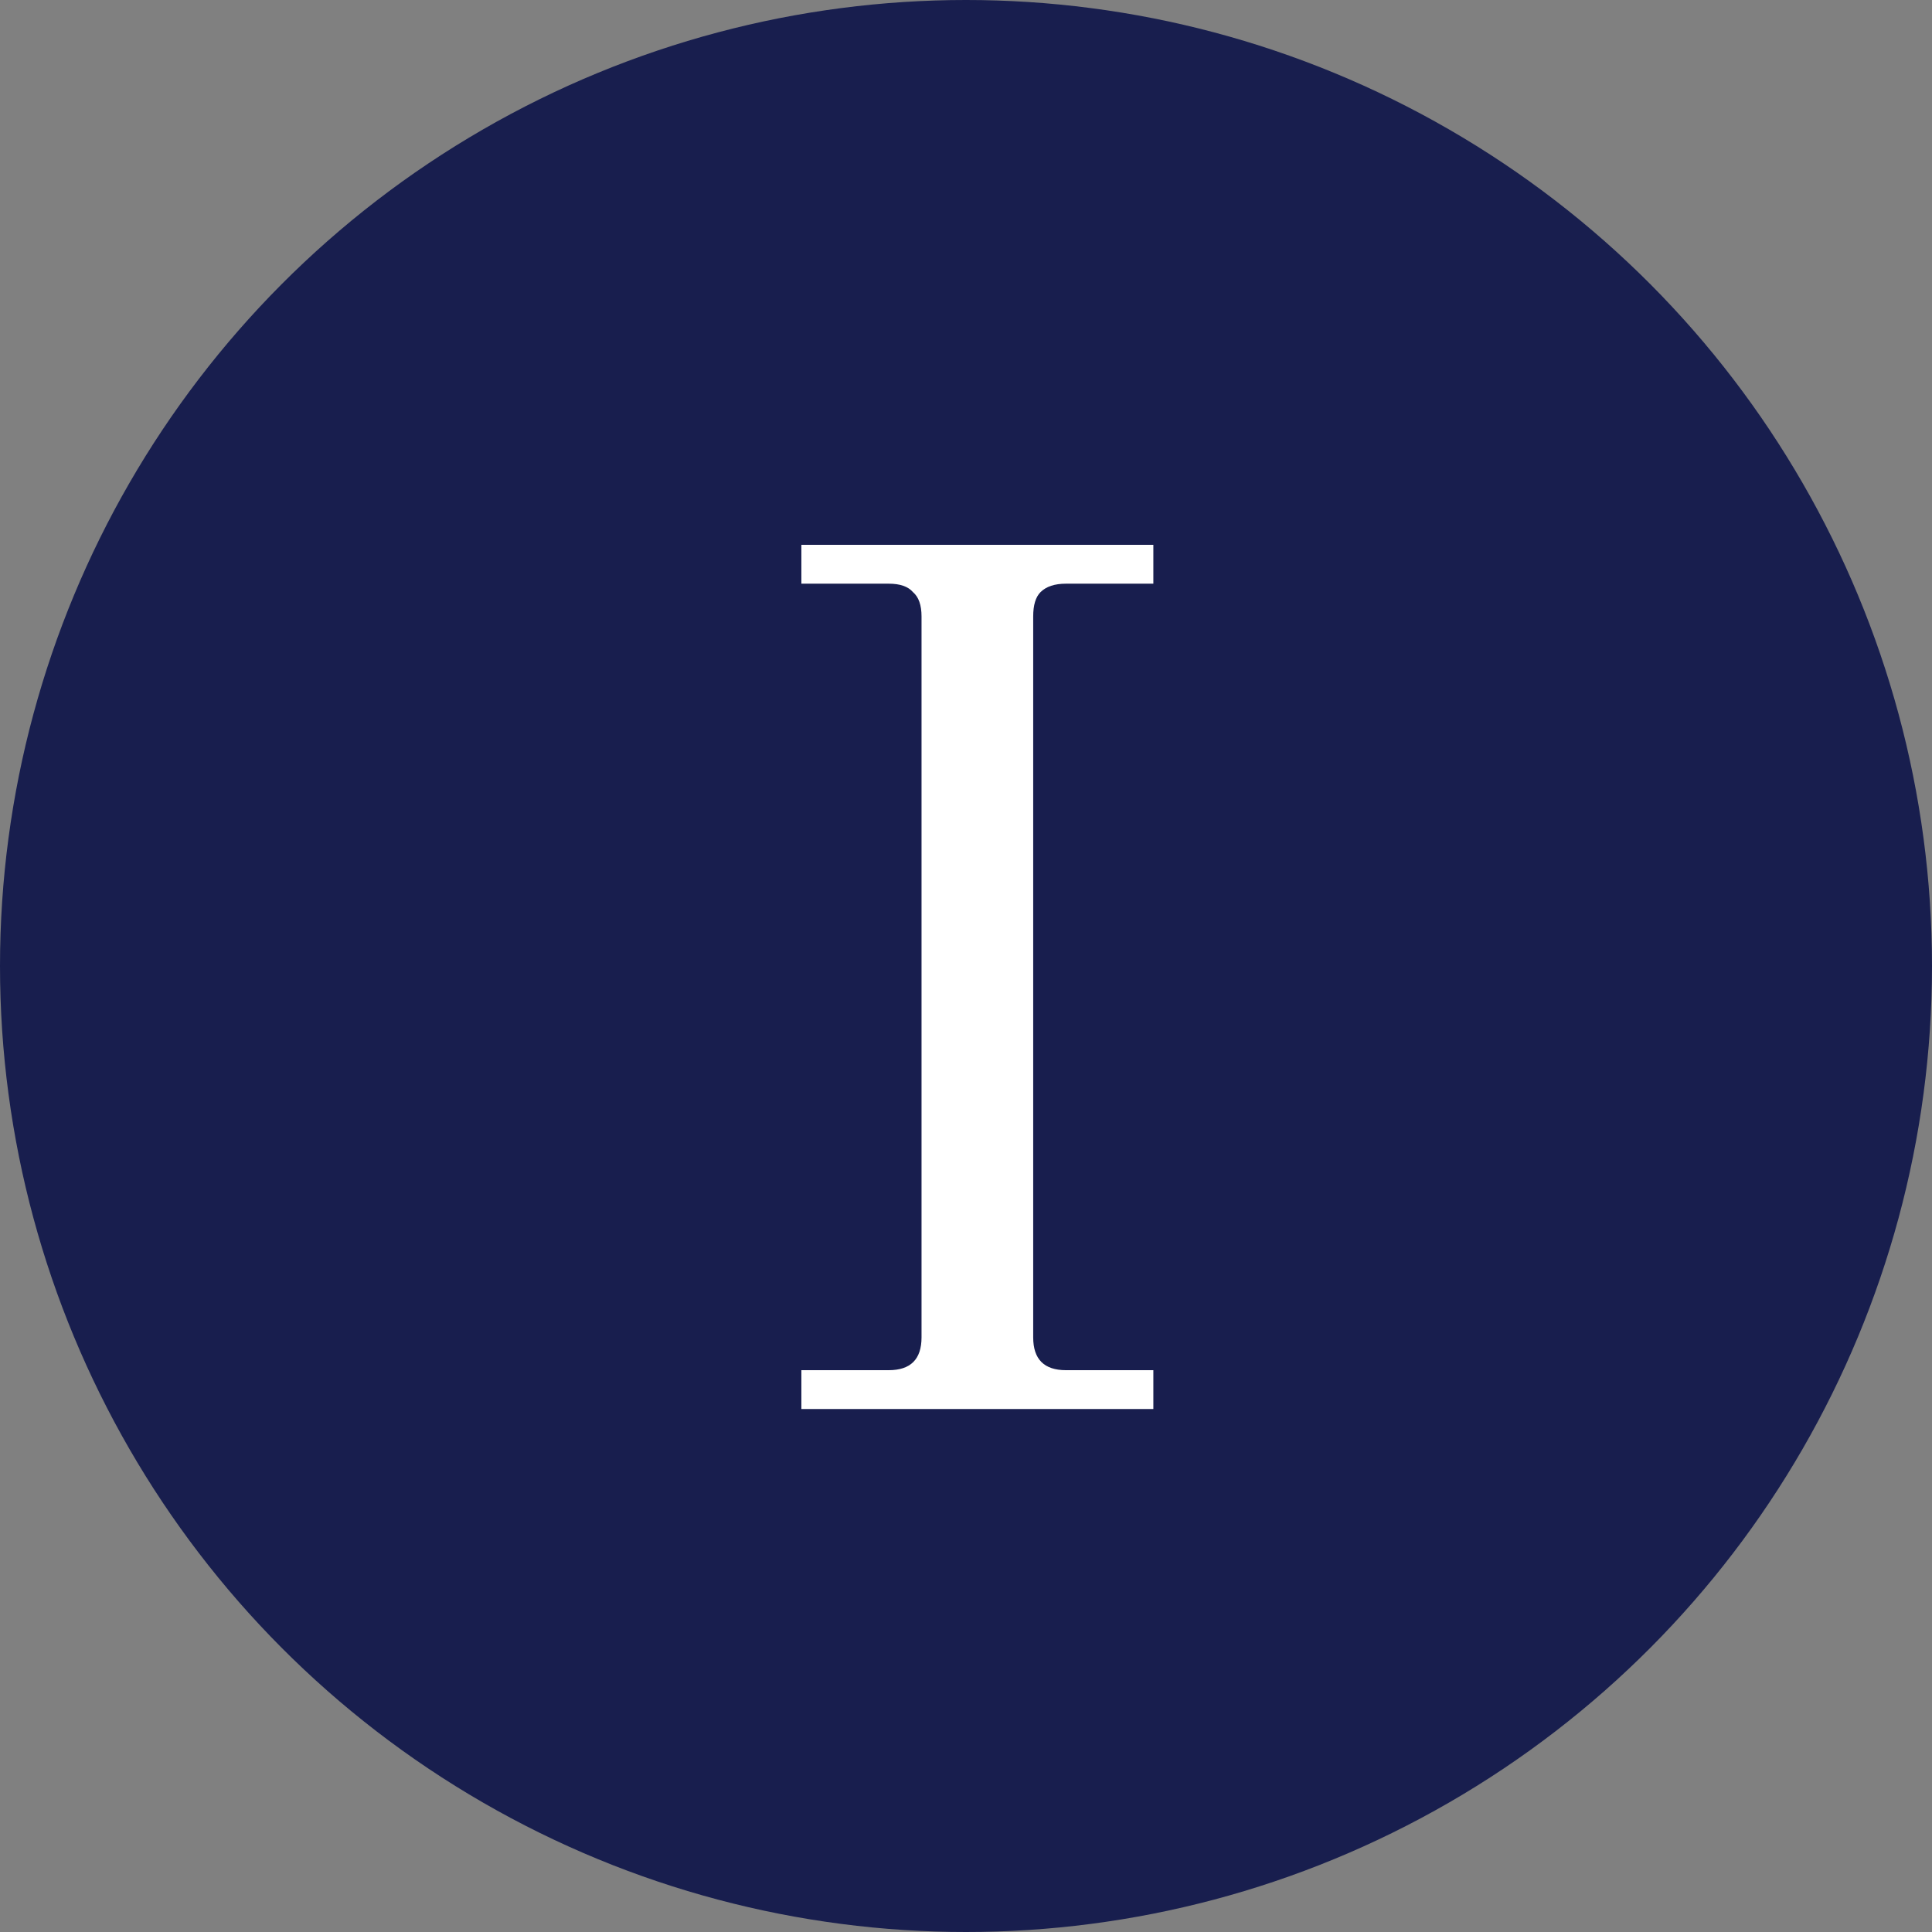 <svg xmlns="http://www.w3.org/2000/svg" width="447" height="447" viewBox="0 0 447 447" fill="none"><rect x="0" y="0" width="447" height="447" fill="#808080" stroke="none"/><circle cx="223.5" cy="223.5" r="223.5" fill="#181E4E"></circle><path d="M185.411 317.014H205.629C210.684 317.014 213.211 314.487 213.211 309.432V142.627C213.211 140.006 212.556 138.134 211.246 137.011C210.122 135.7 208.25 135.045 205.629 135.045H185.411V126.059H266.847V135.045H246.629C244.008 135.045 242.042 135.7 240.731 137.011C239.608 138.134 239.047 140.006 239.047 142.627V309.432C239.047 314.487 241.574 317.014 246.629 317.014H266.847V326H185.411V317.014Z" fill="white"></path></svg>